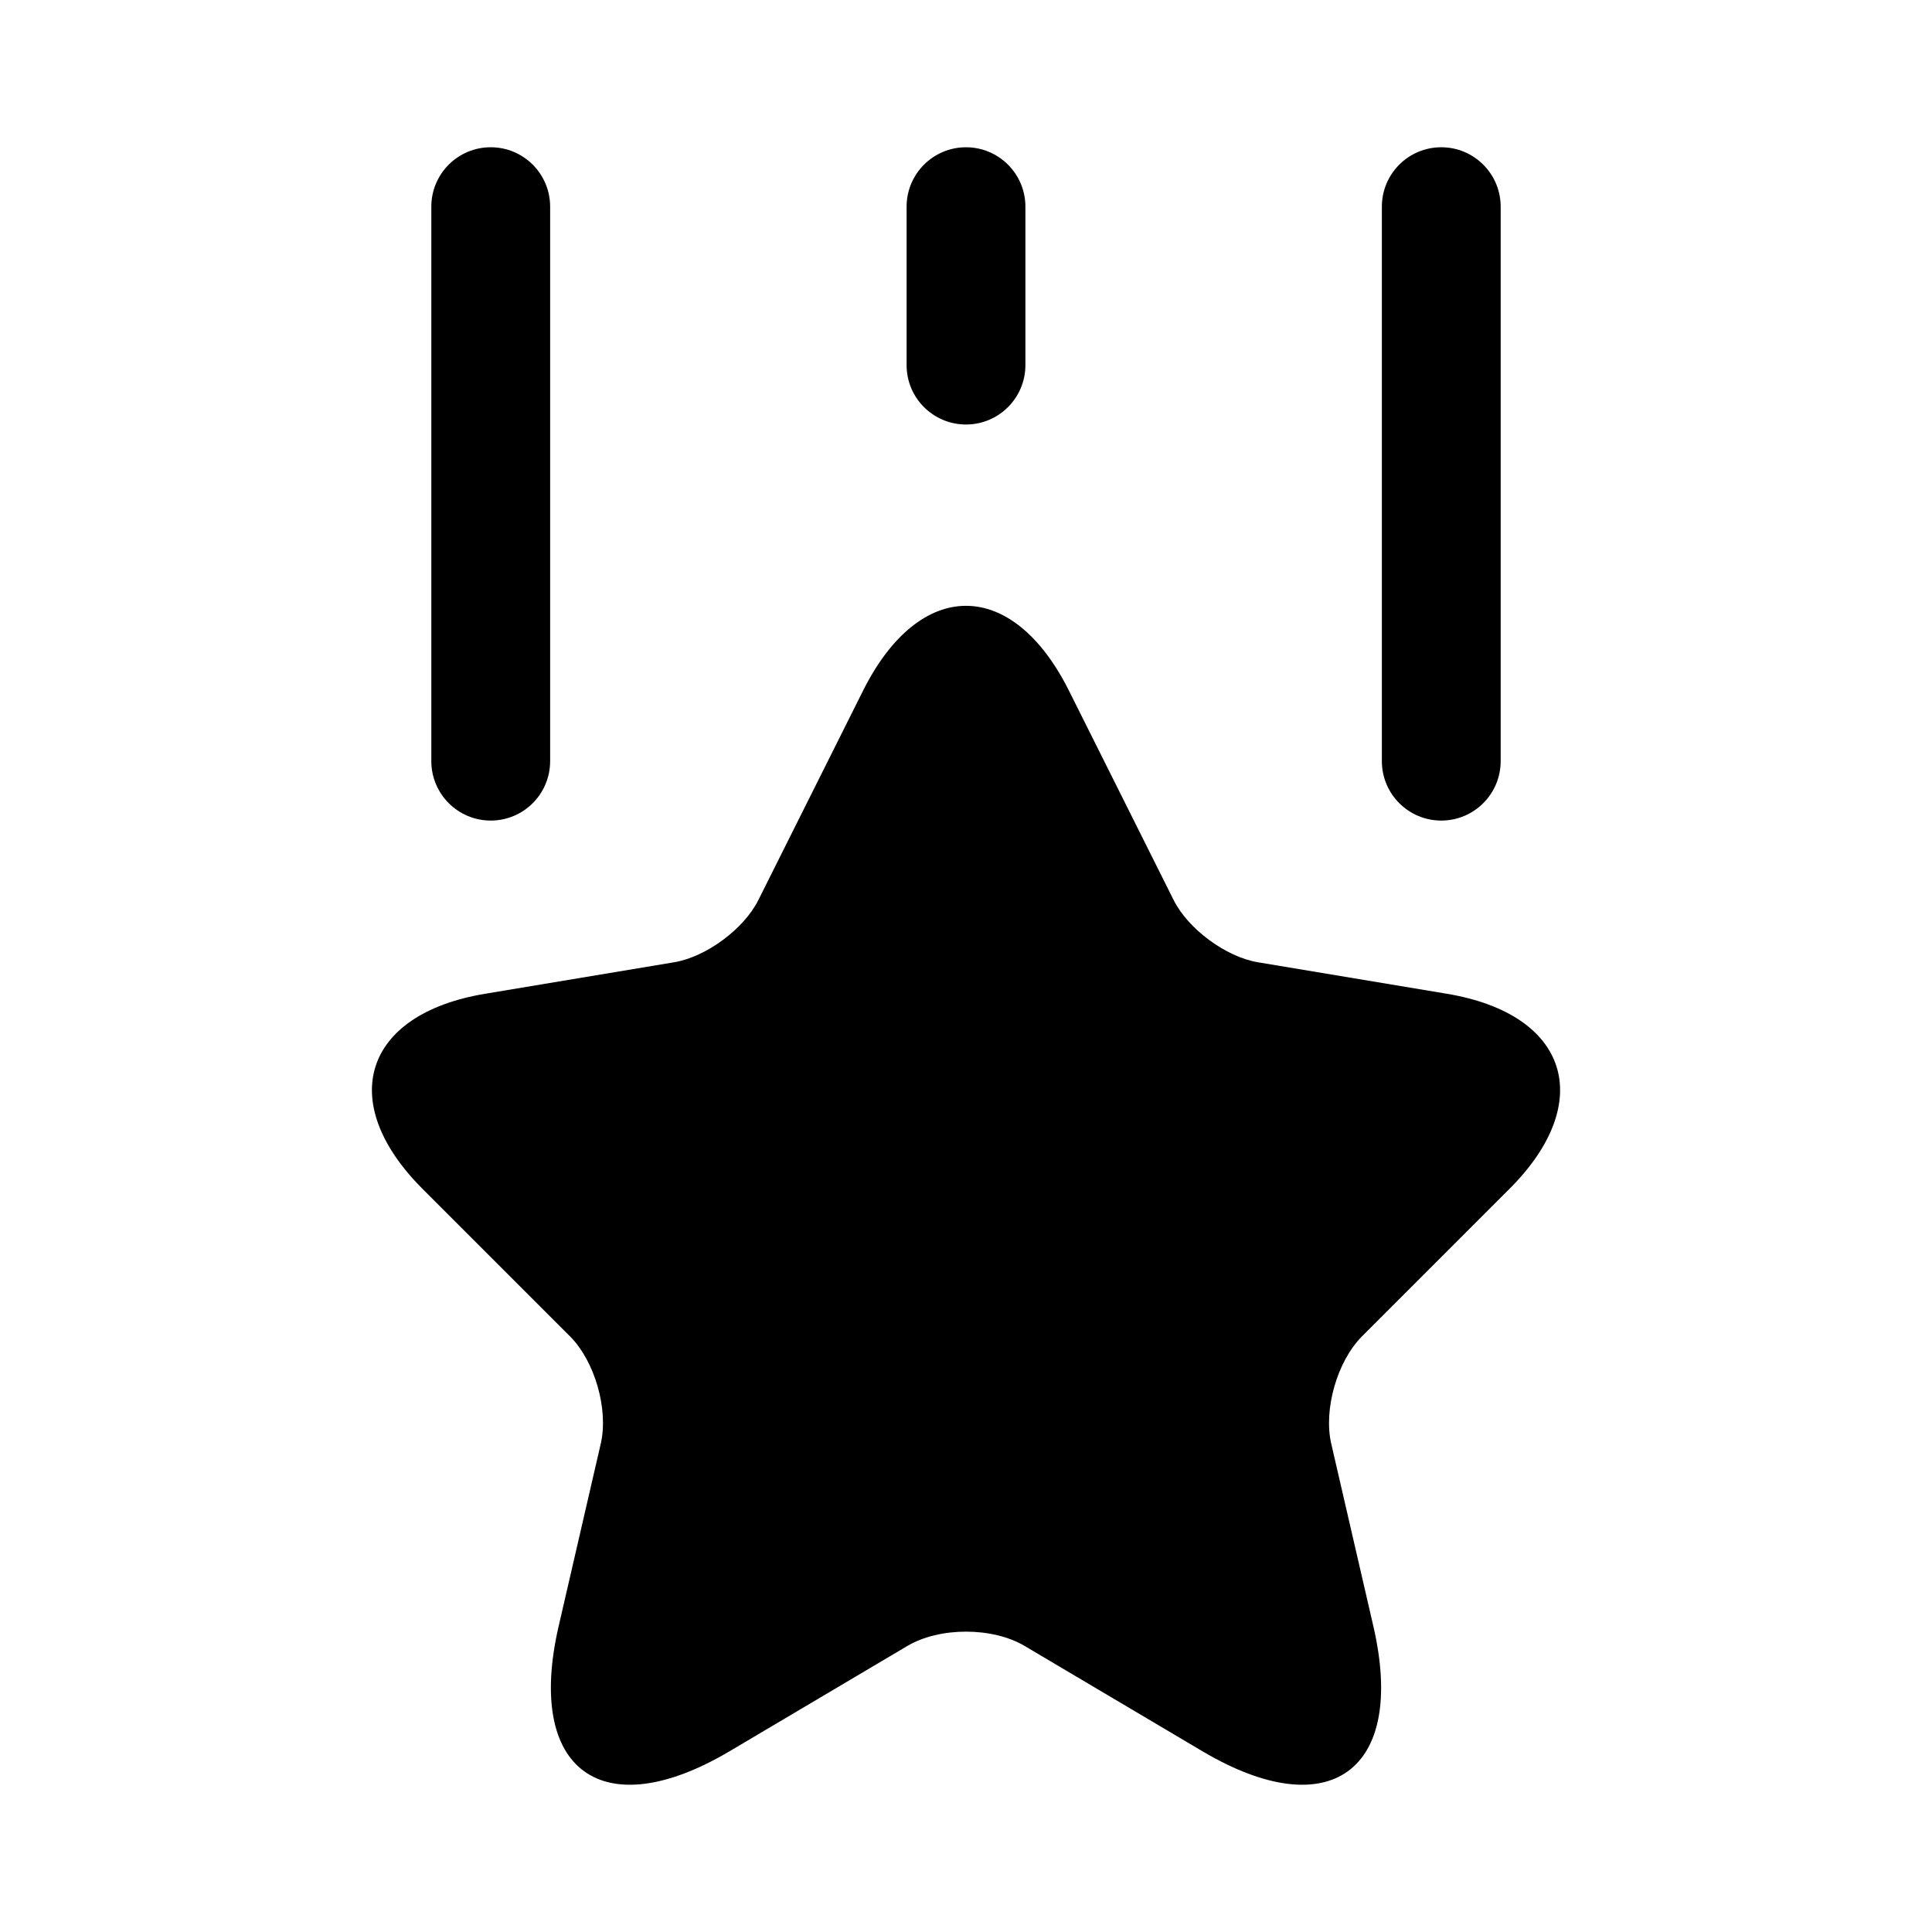 <?xml version="1.0" encoding="UTF-8"?>
<!-- Uploaded to: SVG Repo, www.svgrepo.com, Generator: SVG Repo Mixer Tools -->
<svg fill="#000000" width="800px" height="800px" version="1.1" viewBox="144 144 512 512" xmlns="http://www.w3.org/2000/svg">
 <path d="m504.95 498.14c-6.578 6.578-10.25 19.379-8.16 28.445l11.168 48.395c8.812 38.191-11.57 53.098-45.293 33.125l-47.113-27.902c-8.555-5.066-22.551-5.066-31.105 0l-47.113 27.902c-33.723 19.973-54.105 5.066-45.293-33.125l11.168-48.395c2.09-9.066-1.578-21.867-8.16-28.445l-39.082-39.086c-23.066-23.066-15.613-46.328 16.562-51.688l50.148-8.359c8.434-1.406 18.461-8.809 22.281-16.457l27.742-55.48c15.016-30.027 39.586-30.027 54.598 0l27.742 55.48c3.824 7.648 13.852 15.051 22.281 16.457l50.148 8.359c32.176 5.363 39.629 28.621 16.562 51.688zm-230.9-136.68c8.691 0 15.742-7.051 15.742-15.742v-146.95c0-8.691-7.051-15.742-15.742-15.742-8.691-0.004-15.746 7.047-15.746 15.738v146.95c0 8.691 7.055 15.746 15.746 15.746zm251.9 0c8.691 0 15.742-7.051 15.742-15.742v-146.95c0-8.691-7.051-15.742-15.742-15.742-8.691 0-15.742 7.051-15.742 15.742v146.95c0 8.688 7.051 15.742 15.742 15.742zm-125.95-104.96c8.691 0 15.742-7.051 15.742-15.742v-41.988c0-8.691-7.051-15.742-15.742-15.742s-15.742 7.051-15.742 15.742v41.984c-0.004 8.695 7.047 15.746 15.742 15.746z"/>
</svg>